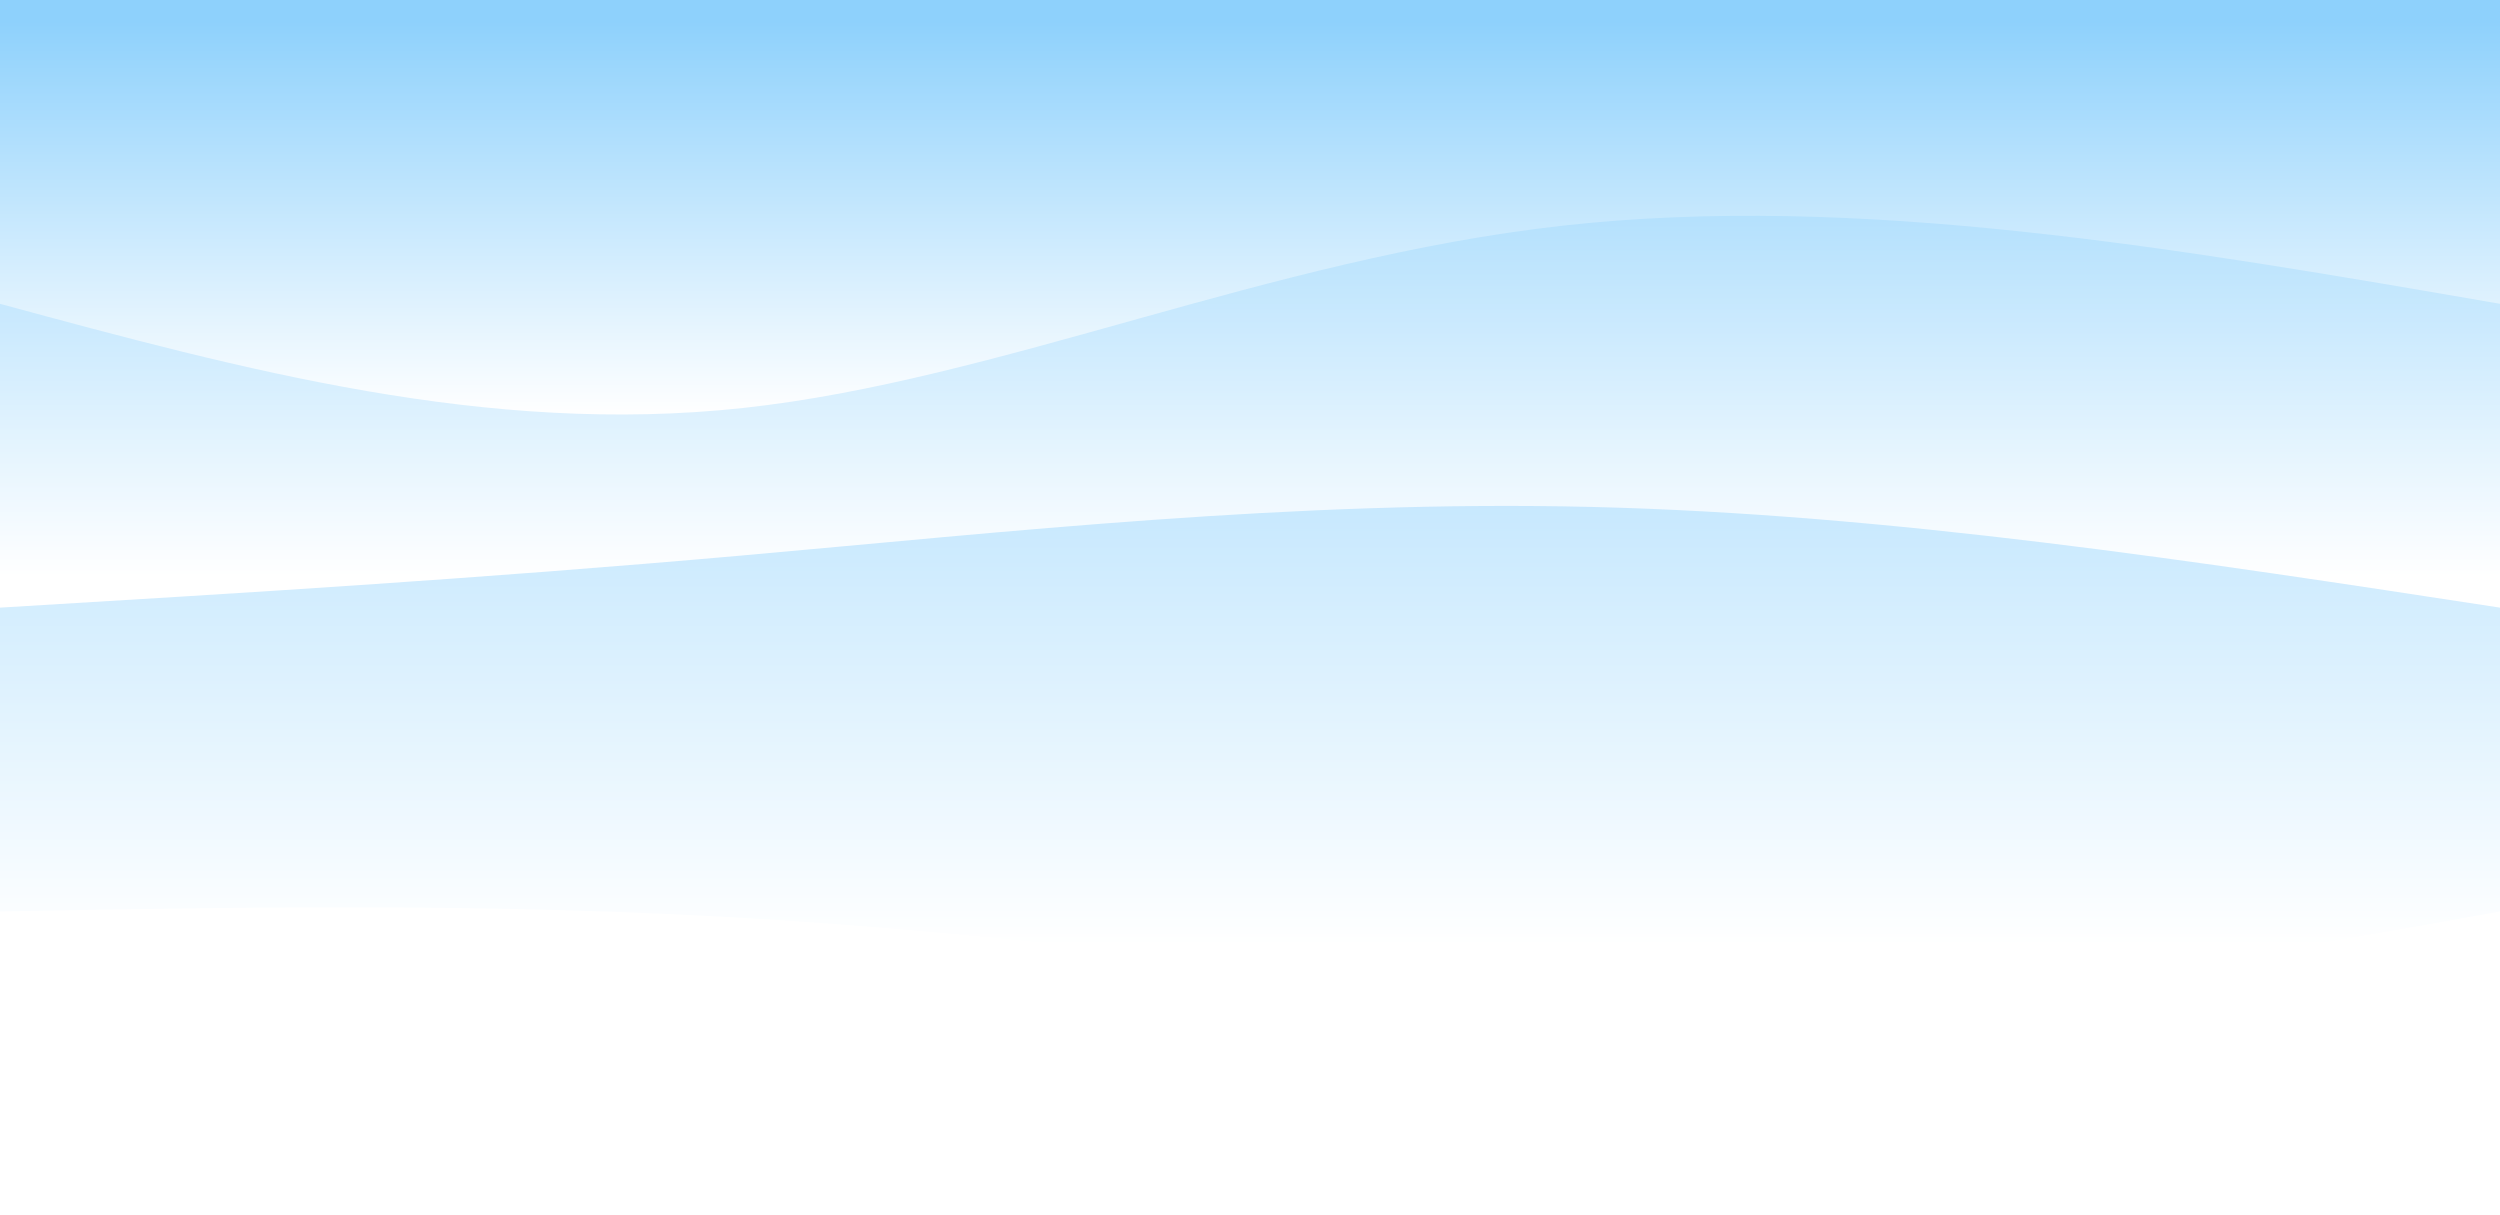 <svg width="100%" height="100%" id="svg" viewBox="0 0 1440 700" xmlns="http://www.w3.org/2000/svg" class="transition duration-300 ease-in-out delay-150"><style>
          .path-0{
            animation:pathAnim-0 4s;
            animation-timing-function: linear;
            animation-iteration-count: infinite;
          }
          @keyframes pathAnim-0{
            0%{
              d: path("M 0,700 C 0,700 0,175 0,175 C 140,149.8 280,124.6 443,126 C 606,127.4 792,155.4 962,168 C 1132,180.6 1286,177.8 1440,175 C 1440,175 1440,700 1440,700 Z");
            }
            25%{
              d: path("M 0,700 C 0,700 0,175 0,175 C 206.667,140.067 413.333,105.133 566,123 C 718.667,140.867 817.333,211.533 954,229 C 1090.667,246.467 1265.333,210.733 1440,175 C 1440,175 1440,700 1440,700 Z");
            }
            50%{
              d: path("M 0,700 C 0,700 0,175 0,175 C 127.867,179.267 255.733,183.533 418,191 C 580.267,198.467 776.933,209.133 953,207 C 1129.067,204.867 1284.533,189.933 1440,175 C 1440,175 1440,700 1440,700 Z");
            }
            75%{
              d: path("M 0,700 C 0,700 0,175 0,175 C 167.6,215.8 335.2,256.6 474,236 C 612.8,215.4 722.8,133.4 879,113 C 1035.2,92.6 1237.6,133.8 1440,175 C 1440,175 1440,700 1440,700 Z");
            }
            100%{
              d: path("M 0,700 C 0,700 0,175 0,175 C 140,149.8 280,124.6 443,126 C 606,127.4 792,155.4 962,168 C 1132,180.6 1286,177.8 1440,175 C 1440,175 1440,700 1440,700 Z");
            }
          }</style><defs><linearGradient id="gradient" x1="50%" y1="0%" x2="50%" y2="100%"><stop offset="5%" stop-color="#ffffff66"></stop><stop offset="95%" stop-color="#8ed1fc66"></stop></linearGradient></defs><path d="M 0,700 C 0,700 0,175 0,175 C 140,149.8 280,124.6 443,126 C 606,127.4 792,155.4 962,168 C 1132,180.6 1286,177.8 1440,175 C 1440,175 1440,700 1440,700 Z" stroke="none" stroke-width="0" fill="url(#gradient)" class="transition-all duration-300 ease-in-out delay-150 path-0" transform="rotate(-180 720 350)"></path><style>
          .path-1{
            animation:pathAnim-1 4s;
            animation-timing-function: linear;
            animation-iteration-count: infinite;
          }
          @keyframes pathAnim-1{
            0%{
              d: path("M 0,700 C 0,700 0,350 0,350 C 175.867,376.933 351.733,403.867 523,408 C 694.267,412.133 860.933,393.467 1013,380 C 1165.067,366.533 1302.533,358.267 1440,350 C 1440,350 1440,700 1440,700 Z");
            }
            25%{
              d: path("M 0,700 C 0,700 0,350 0,350 C 194.133,314.267 388.267,278.533 525,295 C 661.733,311.467 741.067,380.133 884,398 C 1026.933,415.867 1233.467,382.933 1440,350 C 1440,350 1440,700 1440,700 Z");
            }
            50%{
              d: path("M 0,700 C 0,700 0,350 0,350 C 143.867,327.6 287.733,305.2 469,316 C 650.267,326.8 868.933,370.8 1037,382 C 1205.067,393.2 1322.533,371.6 1440,350 C 1440,350 1440,700 1440,700 Z");
            }
            75%{
              d: path("M 0,700 C 0,700 0,350 0,350 C 152.667,338.667 305.333,327.333 487,344 C 668.667,360.667 879.333,405.333 1043,411 C 1206.667,416.667 1323.333,383.333 1440,350 C 1440,350 1440,700 1440,700 Z");
            }
            100%{
              d: path("M 0,700 C 0,700 0,350 0,350 C 175.867,376.933 351.733,403.867 523,408 C 694.267,412.133 860.933,393.467 1013,380 C 1165.067,366.533 1302.533,358.267 1440,350 C 1440,350 1440,700 1440,700 Z");
            }
          }</style><defs><linearGradient id="gradient" x1="50%" y1="0%" x2="50%" y2="100%"><stop offset="5%" stop-color="#ffffff88"></stop><stop offset="95%" stop-color="#8ed1fc88"></stop></linearGradient></defs><path d="M 0,700 C 0,700 0,350 0,350 C 175.867,376.933 351.733,403.867 523,408 C 694.267,412.133 860.933,393.467 1013,380 C 1165.067,366.533 1302.533,358.267 1440,350 C 1440,350 1440,700 1440,700 Z" stroke="none" stroke-width="0" fill="url(#gradient)" class="transition-all duration-300 ease-in-out delay-150 path-1" transform="rotate(-180 720 350)"></path><style>
          .path-2{
            animation:pathAnim-2 4s;
            animation-timing-function: linear;
            animation-iteration-count: infinite;
          }
          @keyframes pathAnim-2{
            0%{
              d: path("M 0,700 C 0,700 0,525 0,525 C 185.067,557 370.133,589 540,570 C 709.867,551 864.533,481 1012,465 C 1159.467,449 1299.733,487 1440,525 C 1440,525 1440,700 1440,700 Z");
            }
            25%{
              d: path("M 0,700 C 0,700 0,525 0,525 C 159.467,495.933 318.933,466.867 478,462 C 637.067,457.133 795.733,476.467 956,491 C 1116.267,505.533 1278.133,515.267 1440,525 C 1440,525 1440,700 1440,700 Z");
            }
            50%{
              d: path("M 0,700 C 0,700 0,525 0,525 C 145.6,502.467 291.2,479.933 467,484 C 642.8,488.067 848.8,518.733 1016,530 C 1183.2,541.267 1311.6,533.133 1440,525 C 1440,525 1440,700 1440,700 Z");
            }
            75%{
              d: path("M 0,700 C 0,700 0,525 0,525 C 120.533,548.333 241.067,571.667 391,567 C 540.933,562.333 720.267,529.667 900,518 C 1079.733,506.333 1259.867,515.667 1440,525 C 1440,525 1440,700 1440,700 Z");
            }
            100%{
              d: path("M 0,700 C 0,700 0,525 0,525 C 185.067,557 370.133,589 540,570 C 709.867,551 864.533,481 1012,465 C 1159.467,449 1299.733,487 1440,525 C 1440,525 1440,700 1440,700 Z");
            }
          }</style><defs><linearGradient id="gradient" x1="50%" y1="0%" x2="50%" y2="100%"><stop offset="5%" stop-color="#ffffffff"></stop><stop offset="95%" stop-color="#8ed1fcff"></stop></linearGradient></defs><path d="M 0,700 C 0,700 0,525 0,525 C 185.067,557 370.133,589 540,570 C 709.867,551 864.533,481 1012,465 C 1159.467,449 1299.733,487 1440,525 C 1440,525 1440,700 1440,700 Z" stroke="none" stroke-width="0" fill="url(#gradient)" class="transition-all duration-300 ease-in-out delay-150 path-2" transform="rotate(-180 720 350)"></path></svg>